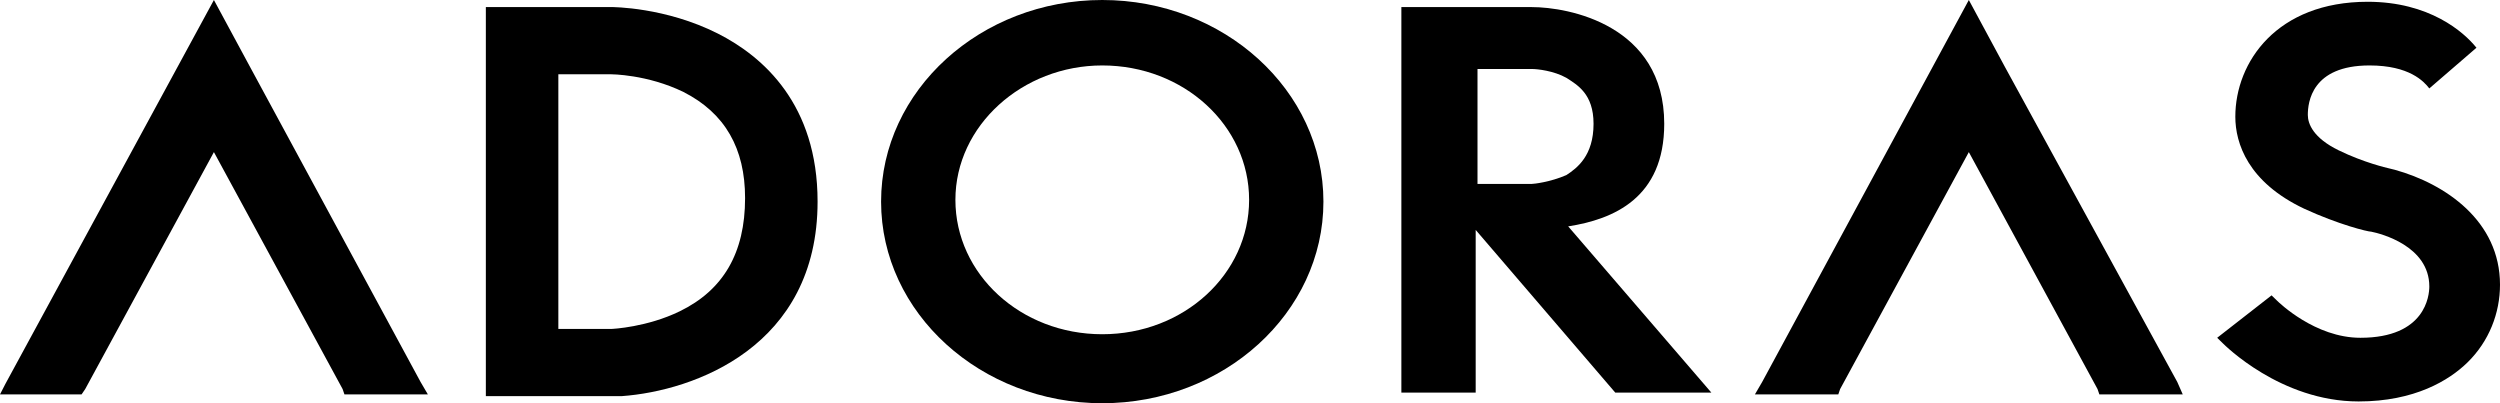 <?xml version="1.0" encoding="UTF-8"?>
<svg xmlns="http://www.w3.org/2000/svg" width="62" height="10" viewBox="0 0 62 10" fill="none">
  <path d="M10.431 9.474L6.205 1.667L5.305 0L0.135 9.518L0 9.781H0.36H1.888H2.023L2.113 9.649L5.305 3.772L8.497 9.649L8.542 9.781H8.677H10.251H10.611L10.431 9.474Z" fill="black"></path>
  <path d="M53.997 9.474L49.726 1.667L48.827 0L43.701 9.474L43.522 9.781H43.881H45.455H45.59L45.635 9.649L48.827 3.772L52.019 9.649L52.064 9.781H52.244H53.772H54.132L53.997 9.474Z" fill="black"></path>
  <path d="M42.442 9.737L38.891 5.614C40.014 5.439 41.273 4.912 41.273 3.07C41.273 0.614 38.891 0.176 37.991 0.176C37.946 0.176 37.182 0.176 36.597 0.176H34.754V9.737H36.597V5.702L40.059 9.737H42.442ZM37.991 4.561H36.642V1.711C37.182 1.711 37.946 1.711 37.991 1.711C38.126 1.711 38.531 1.754 38.846 1.93C39.115 2.105 39.52 2.325 39.52 3.07C39.52 3.86 39.115 4.167 38.846 4.342C38.441 4.518 38.036 4.561 37.991 4.561Z" fill="black"></path>
  <path d="M59.392 4.211L59.213 4.167C59.213 4.167 58.628 4.035 57.999 3.728C57.369 3.421 57.234 3.07 57.234 2.851C57.234 2.544 57.324 1.623 58.763 1.623C59.752 1.623 60.112 2.018 60.247 2.193L61.416 1.184C61.101 0.79 60.247 0.044 58.718 0.044C56.47 0.044 55.436 1.535 55.436 2.895C55.436 3.553 55.751 4.518 57.144 5.176C57.999 5.57 58.718 5.746 58.808 5.746C59.033 5.79 60.247 6.097 60.247 7.105C60.247 7.325 60.157 8.377 58.538 8.377C57.414 8.377 56.515 7.5 56.47 7.456L56.335 7.325L54.986 8.377L55.121 8.509C55.166 8.553 56.56 9.956 58.493 9.956C59.887 9.956 60.741 9.43 61.191 8.991C61.73 8.465 62 7.763 62 7.061C62 5.483 60.651 4.561 59.392 4.211Z" fill="black"></path>
  <path d="M17.804 0.833C16.5 0.175 15.196 0.175 15.151 0.175C15.061 0.175 13.712 0.175 12.903 0.175H12.274H12.049V0.395V1.052V8.158V9.824H12.274H15.196H15.421C17.219 9.693 20.276 8.596 20.276 5C20.276 2.588 18.928 1.403 17.804 0.833ZM16.86 7.719C16.05 8.114 15.196 8.158 15.151 8.158H13.847V1.842C14.477 1.842 15.106 1.842 15.151 1.842C15.151 1.842 16.05 1.842 16.95 2.281C17.984 2.807 18.478 3.684 18.478 4.912C18.478 6.272 17.939 7.193 16.86 7.719Z" fill="black"></path>
  <path d="M27.336 0C24.324 0 21.851 2.237 21.851 5C21.851 7.763 24.324 10 27.336 10C30.348 10 32.821 7.763 32.821 5C32.821 2.237 30.348 0 27.336 0ZM27.336 8.289C25.313 8.289 23.694 6.798 23.694 4.956C23.694 3.114 25.358 1.623 27.336 1.623C29.359 1.623 30.978 3.114 30.978 4.956C30.978 6.798 29.359 8.289 27.336 8.289Z" fill="black"></path>
</svg>
